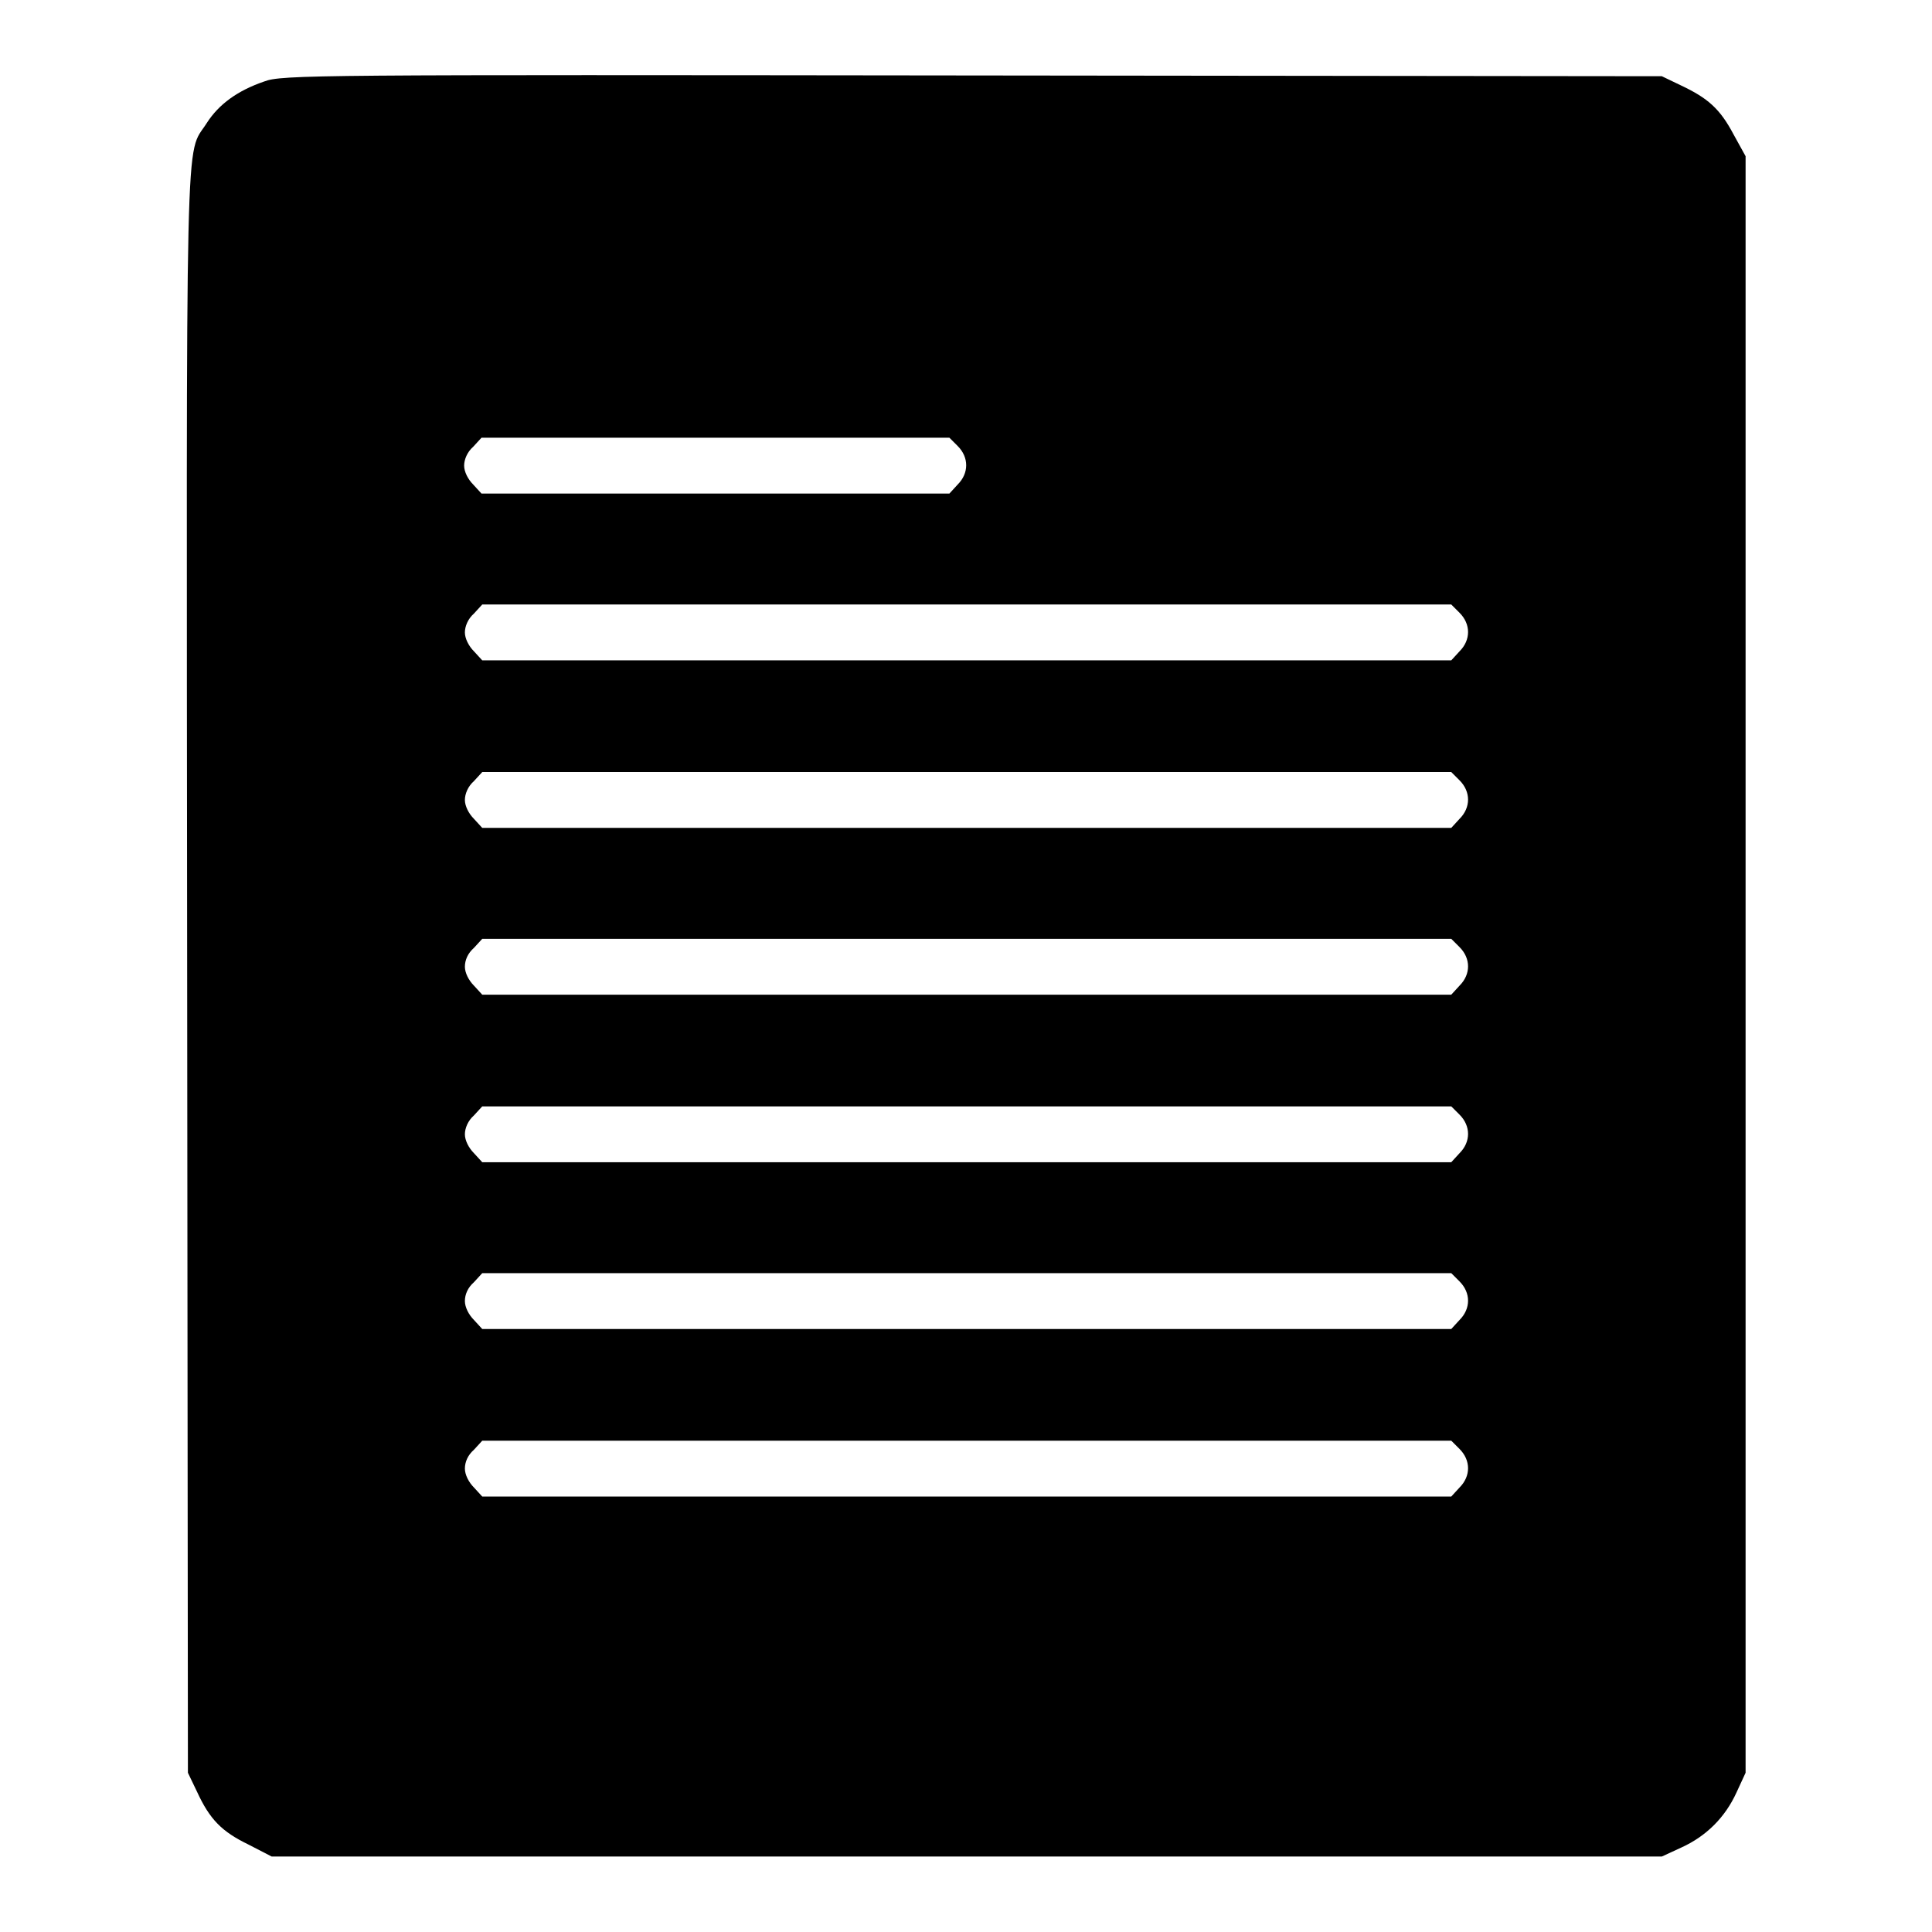 <?xml version="1.0" encoding="utf-8"?>
<!-- Svg Vector Icons : http://www.onlinewebfonts.com/icon -->
<!DOCTYPE svg PUBLIC "-//W3C//DTD SVG 1.1//EN" "http://www.w3.org/Graphics/SVG/1.1/DTD/svg11.dtd">
<svg version="1.1" xmlns="http://www.w3.org/2000/svg" xmlns:xlink="http://www.w3.org/1999/xlink" x="0px" y="0px" viewBox="0 0 256 256" enable-background="new 0 0 256 256" xml:space="preserve">
<g><g><g><path fill="#000000" d="M35,10.8c-3.5,1.2-6,3-7.6,5.5c-2.9,4.6-2.7-3.5-2.6,112.7l0.1,105.9l1.2,2.5c1.7,3.7,3.3,5.3,6.8,7L36,246h92.1h92.1l2.6-1.2c3.3-1.5,5.8-4,7.3-7.3l1.2-2.6V127.8V20.7l-1.6-2.9c-1.8-3.4-3.4-4.8-7-6.5l-2.5-1.2L128.8,10C41.9,9.9,37.3,9.9,35,10.8z M126.9,59.1c1.5,1.5,1.5,3.6,0,5.1l-1.1,1.2h-31h-31l-1.1-1.2c-0.7-0.7-1.2-1.7-1.2-2.5s0.4-1.8,1.2-2.5l1.1-1.2h31h31L126.9,59.1z M193.4,81.2c1.5,1.5,1.5,3.6,0,5.1l-1.1,1.2h-64.2H63.9l-1.1-1.2c-0.7-0.7-1.2-1.7-1.2-2.5s0.4-1.8,1.2-2.5l1.1-1.2h64.2h64.2L193.4,81.2z M193.4,103.4c1.5,1.5,1.5,3.6,0,5.1l-1.1,1.2h-64.2H63.9l-1.1-1.2c-0.7-0.7-1.2-1.7-1.2-2.5s0.4-1.8,1.2-2.5l1.1-1.2h64.2h64.2L193.4,103.4z M193.4,125.5c1.5,1.5,1.5,3.6,0,5.1l-1.1,1.2h-64.2H63.9l-1.1-1.2c-0.7-0.7-1.2-1.7-1.2-2.5c0-0.9,0.4-1.8,1.2-2.5l1.1-1.2h64.2h64.2L193.4,125.5z M193.4,147.7c1.5,1.5,1.5,3.6,0,5.1l-1.1,1.2h-64.2H63.9l-1.1-1.2c-0.7-0.7-1.2-1.7-1.2-2.5s0.4-1.8,1.2-2.5l1.1-1.2h64.2h64.2L193.4,147.7z M193.4,169.8c1.5,1.5,1.5,3.6,0,5.1l-1.1,1.2h-64.2H63.9l-1.1-1.2c-0.7-0.7-1.2-1.7-1.2-2.5c0-0.9,0.4-1.8,1.2-2.5l1.1-1.2h64.2h64.2L193.4,169.8z M193.4,192c1.5,1.5,1.5,3.6,0,5.1l-1.1,1.2h-64.2H63.9l-1.1-1.2c-0.7-0.7-1.2-1.7-1.2-2.5c0-0.9,0.4-1.8,1.2-2.5l1.1-1.2h64.2h64.2L193.4,192z"/></g></g></g>
</svg>